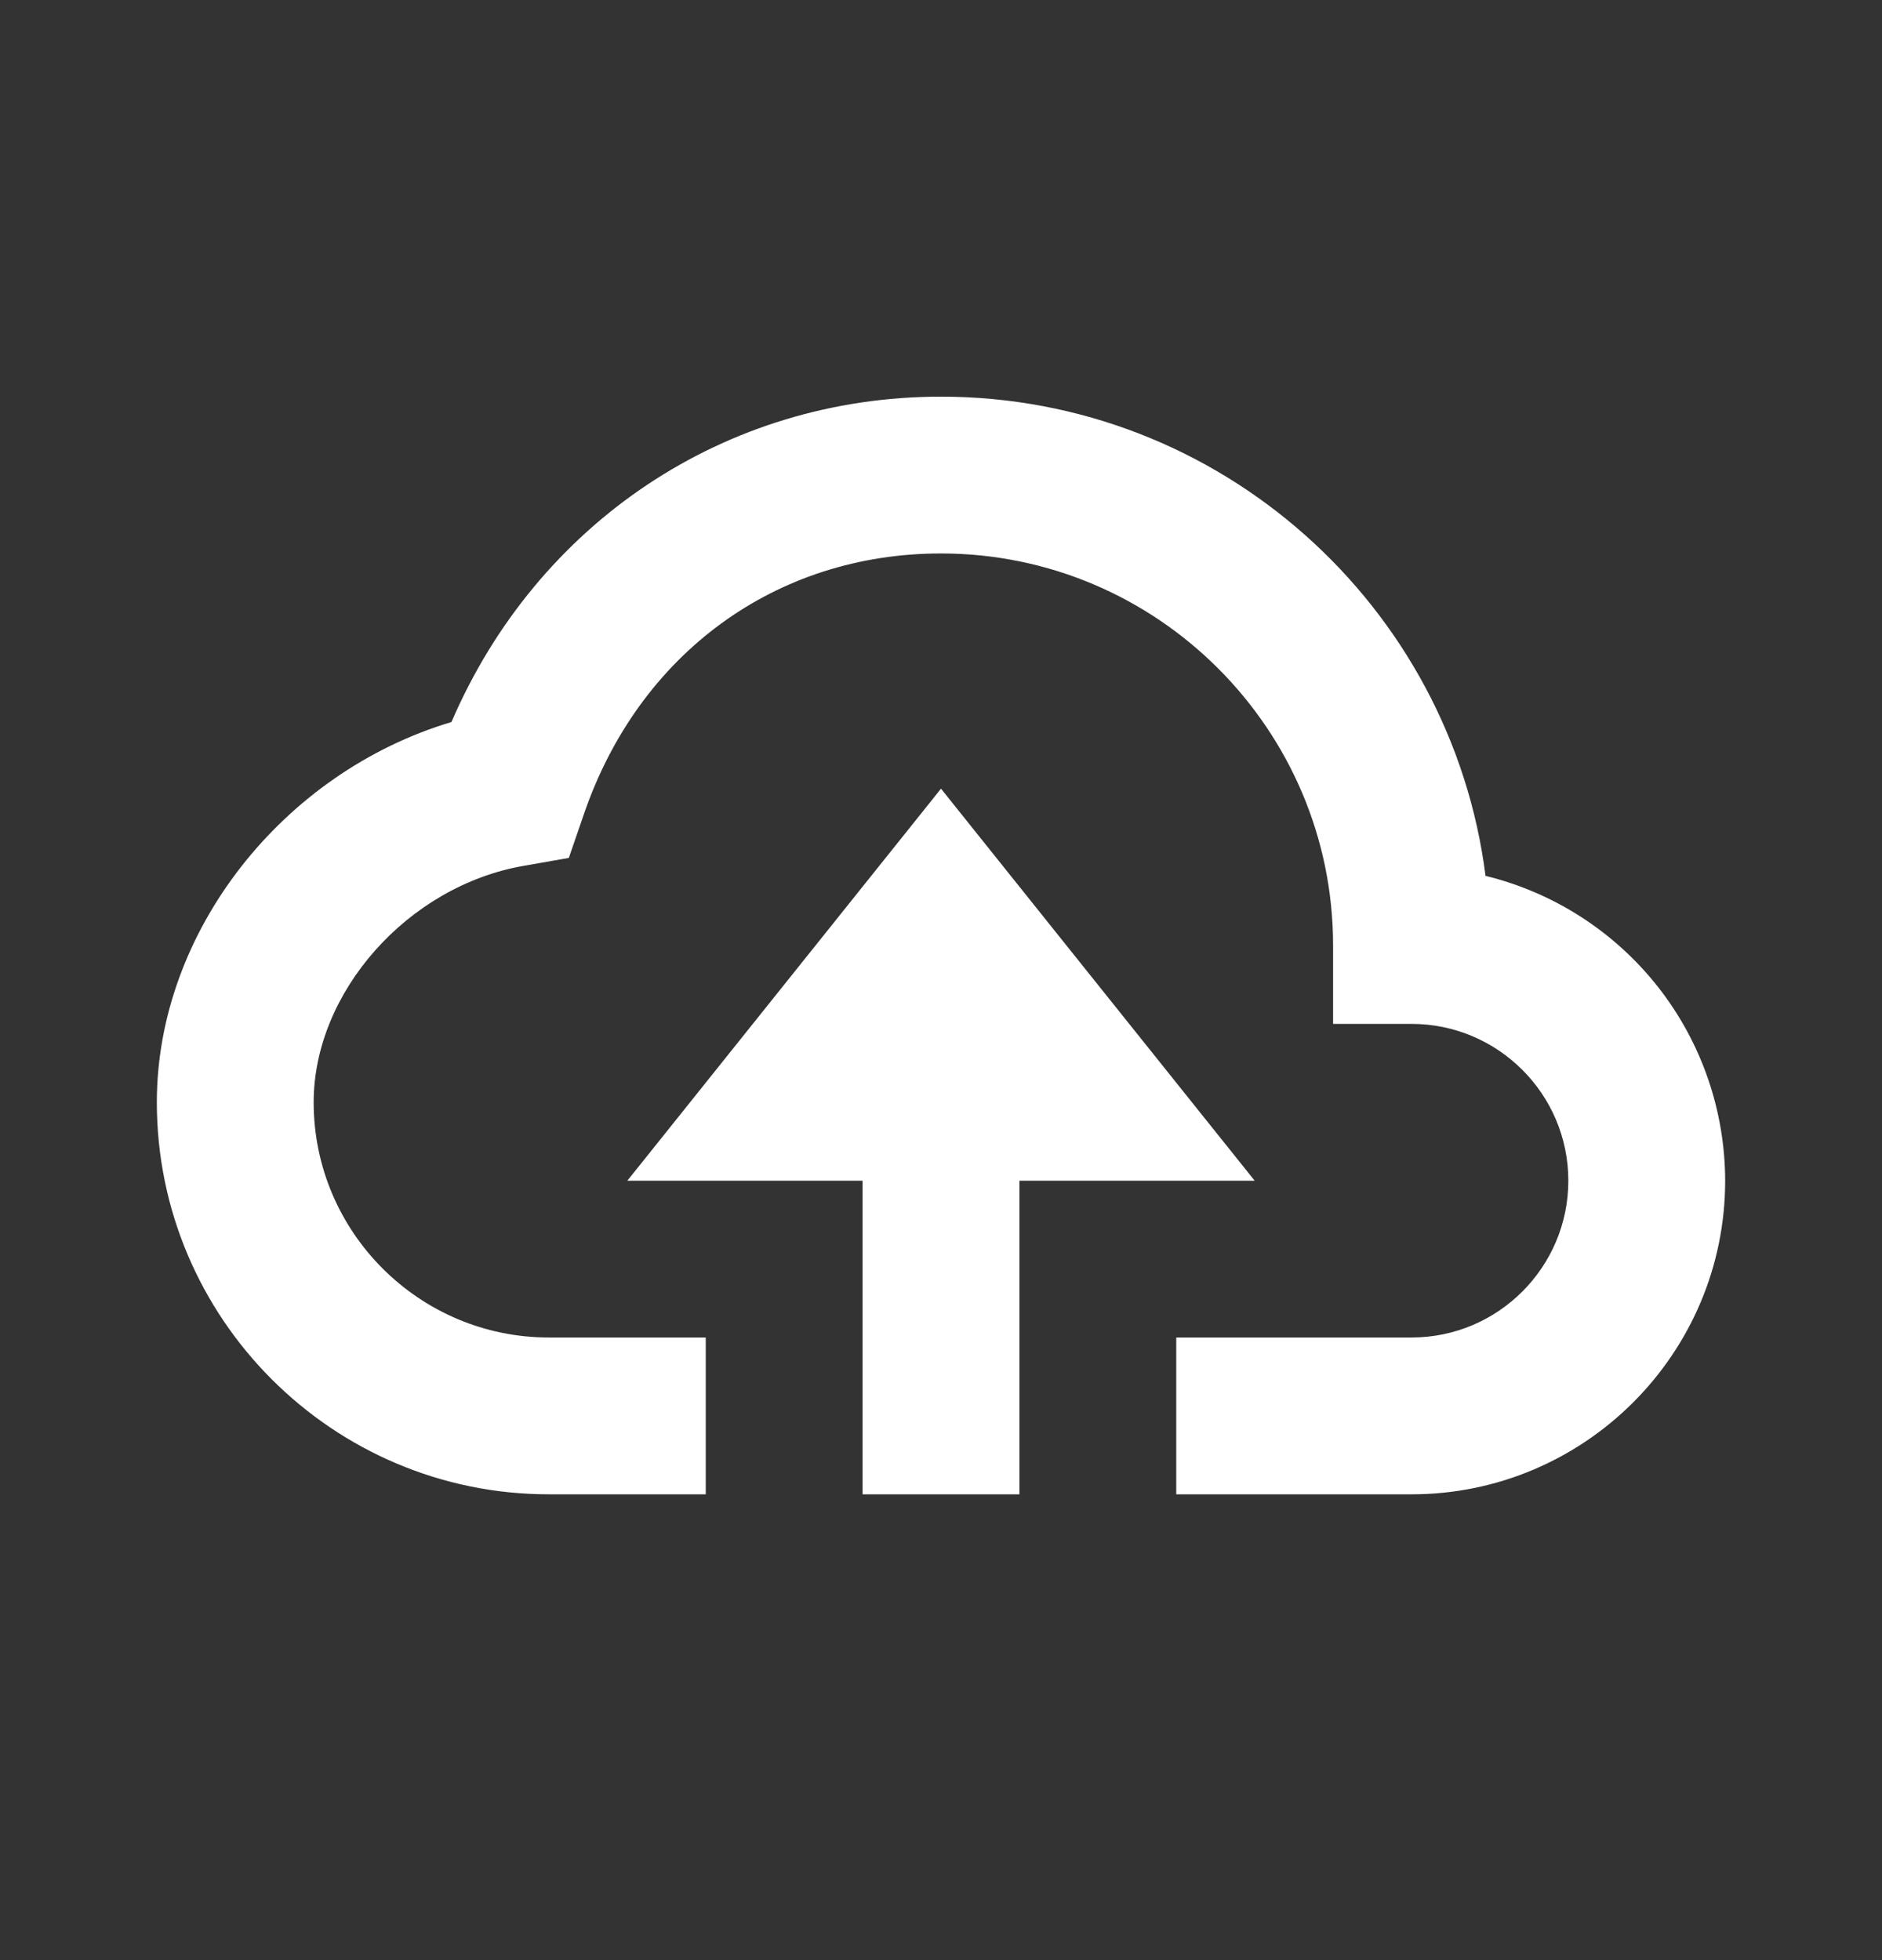 <svg width="24" height="25" viewBox="0 0 24 25" fill="none" xmlns="http://www.w3.org/2000/svg">
<rect x="0" y="0" width="24" height="25" fill="#333333" stroke="none"/>
<path d="M13 19.059V15.059H16L12 10.059L8 15.059H11V19.059H13Z" fill="white"/>
<path d="M7 19.059H9V17.059H7C5.346 17.059 4 15.713 4 14.059C4 12.655 5.199 11.303 6.673 11.044L7.254 10.942L7.446 10.384C8.149 8.333 9.895 7.059 12 7.059C14.757 7.059 17 9.302 17 12.059V13.059H18C19.103 13.059 20 13.956 20 15.059C20 16.162 19.103 17.059 18 17.059H15V19.059H18C20.206 19.059 22 17.265 22 15.059C21.998 14.162 21.697 13.292 21.143 12.587C20.589 11.883 19.815 11.384 18.944 11.171C18.507 7.729 15.56 5.059 12 5.059C9.244 5.059 6.85 6.67 5.757 9.209C3.609 9.851 2 11.879 2 14.059C2 16.816 4.243 19.059 7 19.059Z" fill="white"/>
</svg>
